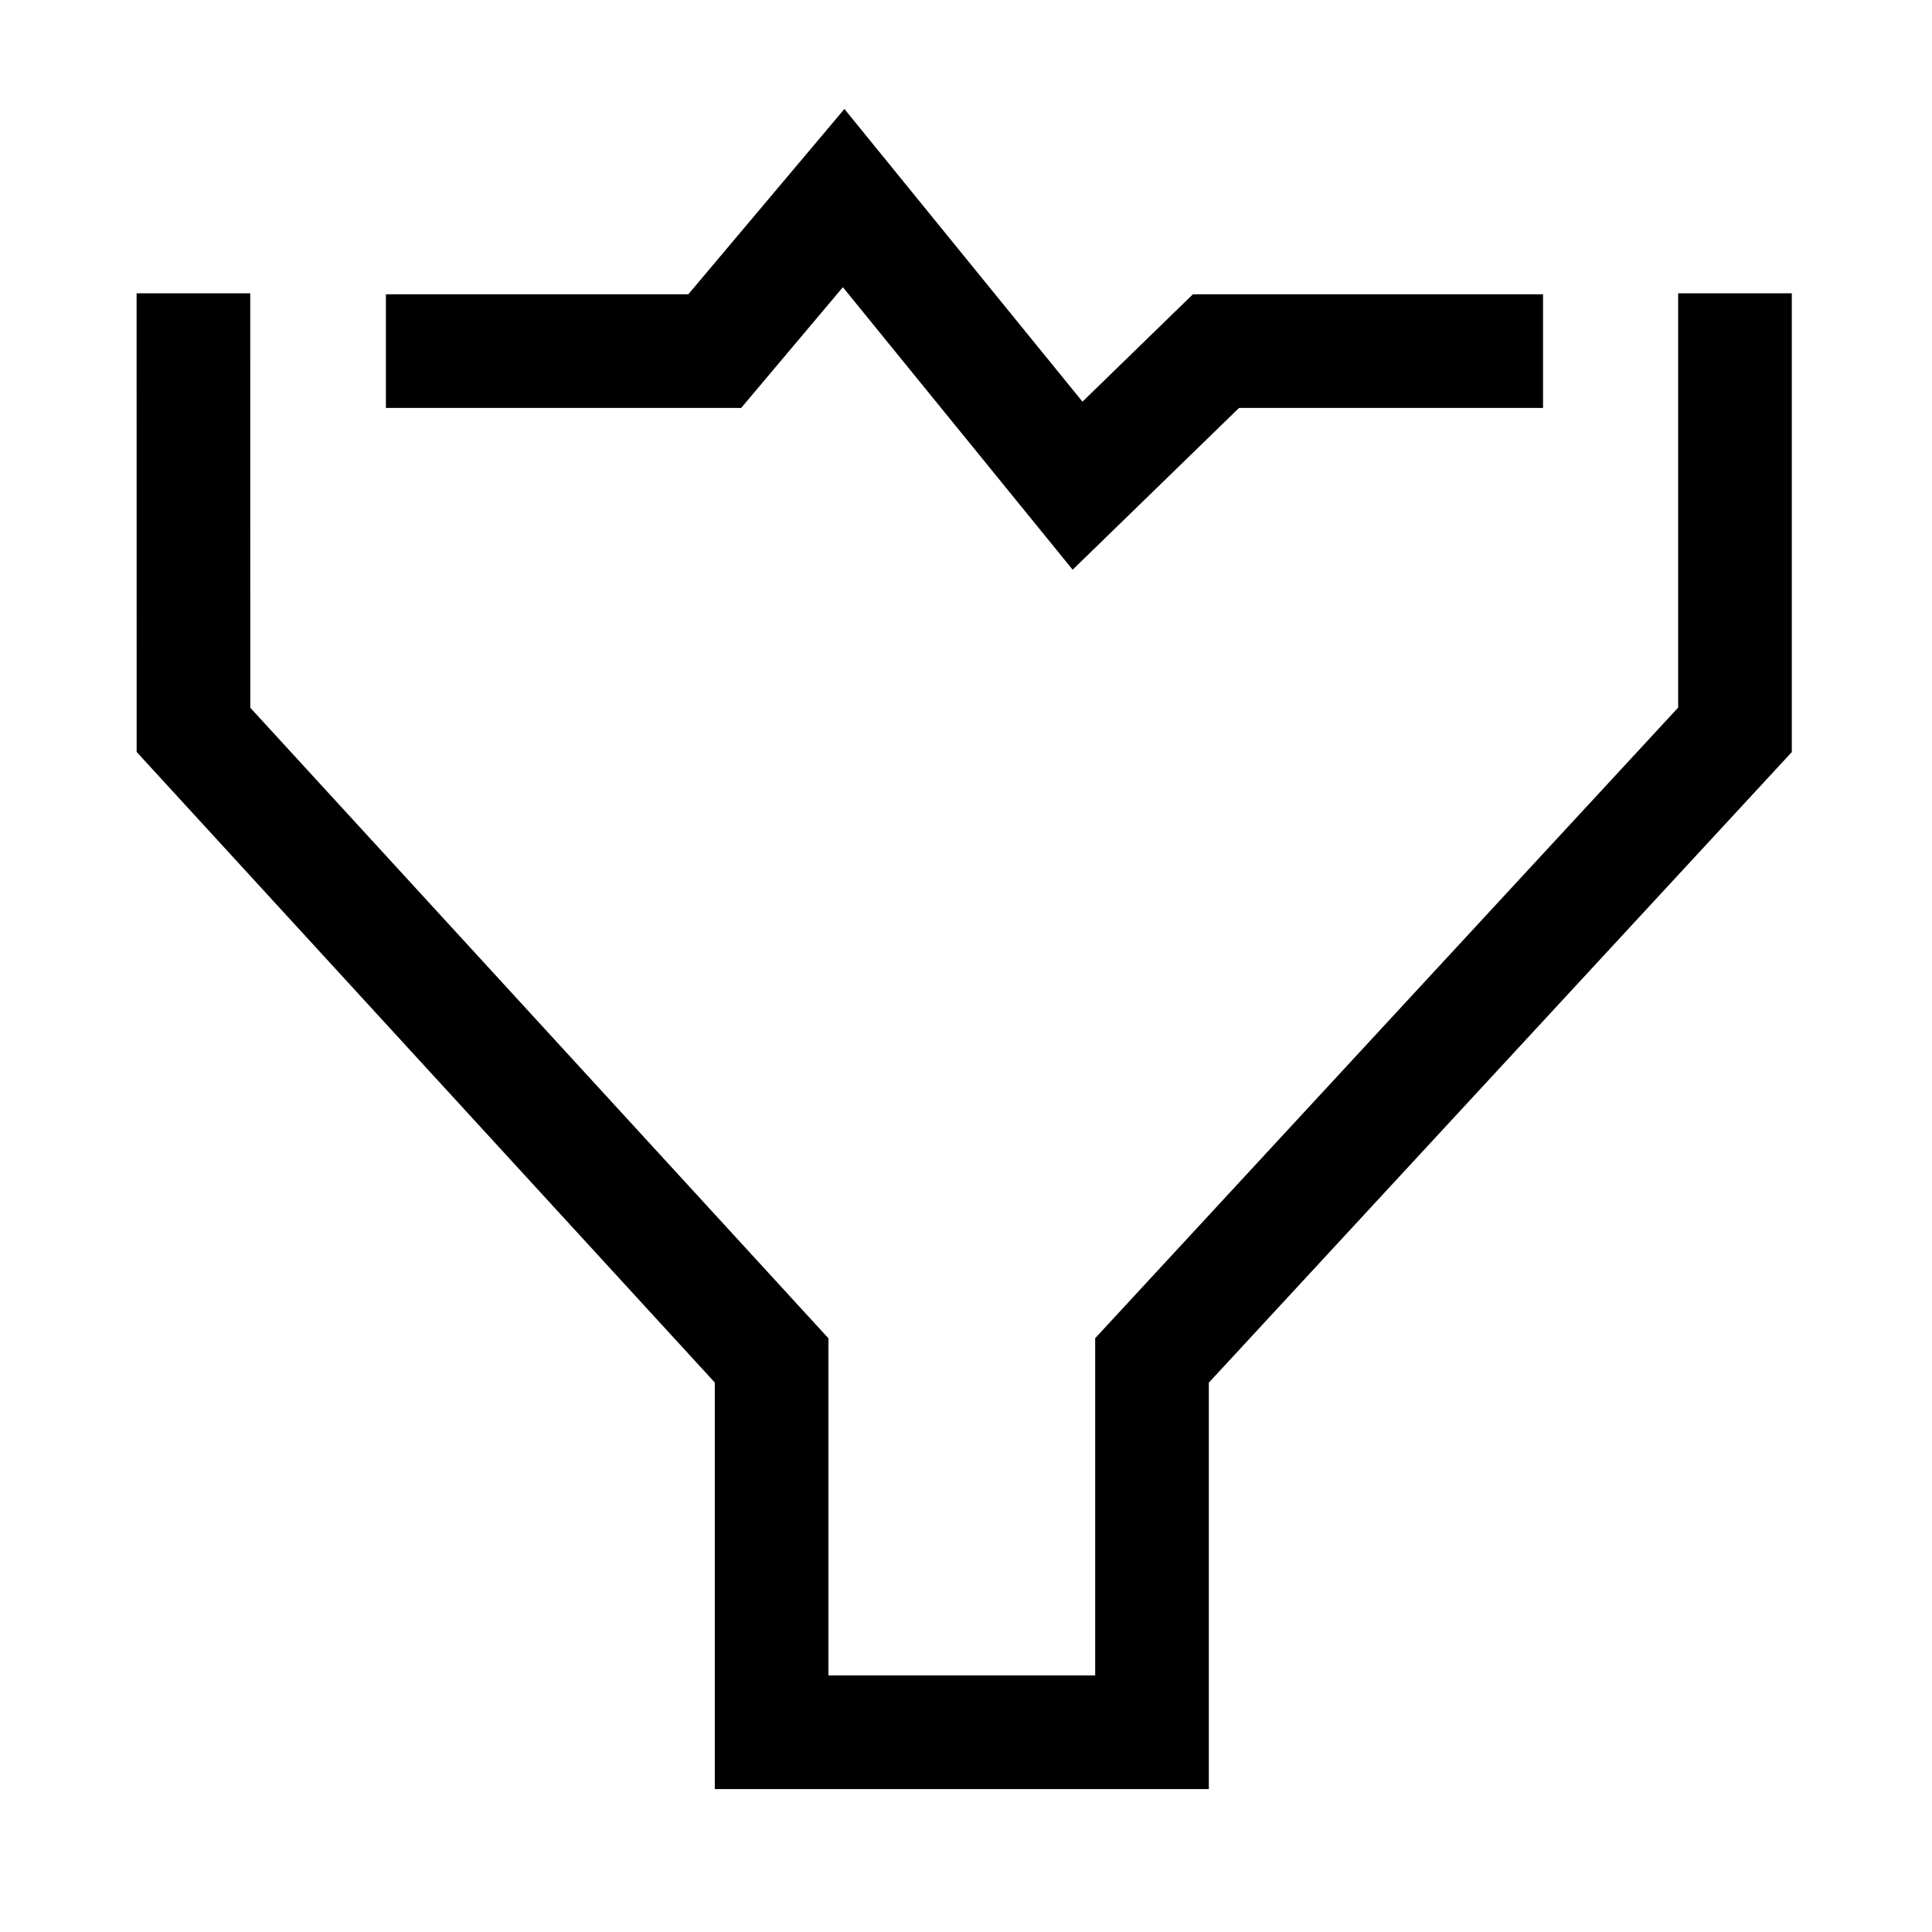 <svg width="51" height="51" viewBox="0 0 51 51" fill="none" xmlns="http://www.w3.org/2000/svg">
<path d="M5.106 7.742L5.107 19.266L20.369 35.912V45.727H30.41V35.912L45.799 19.266L45.799 7.742" stroke="black" stroke-width="3"/>
<path d="M10.187 9.269H18.867L22.27 5.229L28.445 12.821L32.098 9.269H40.732" stroke="black" stroke-width="3" stroke-miterlimit="10"/>
</svg>

